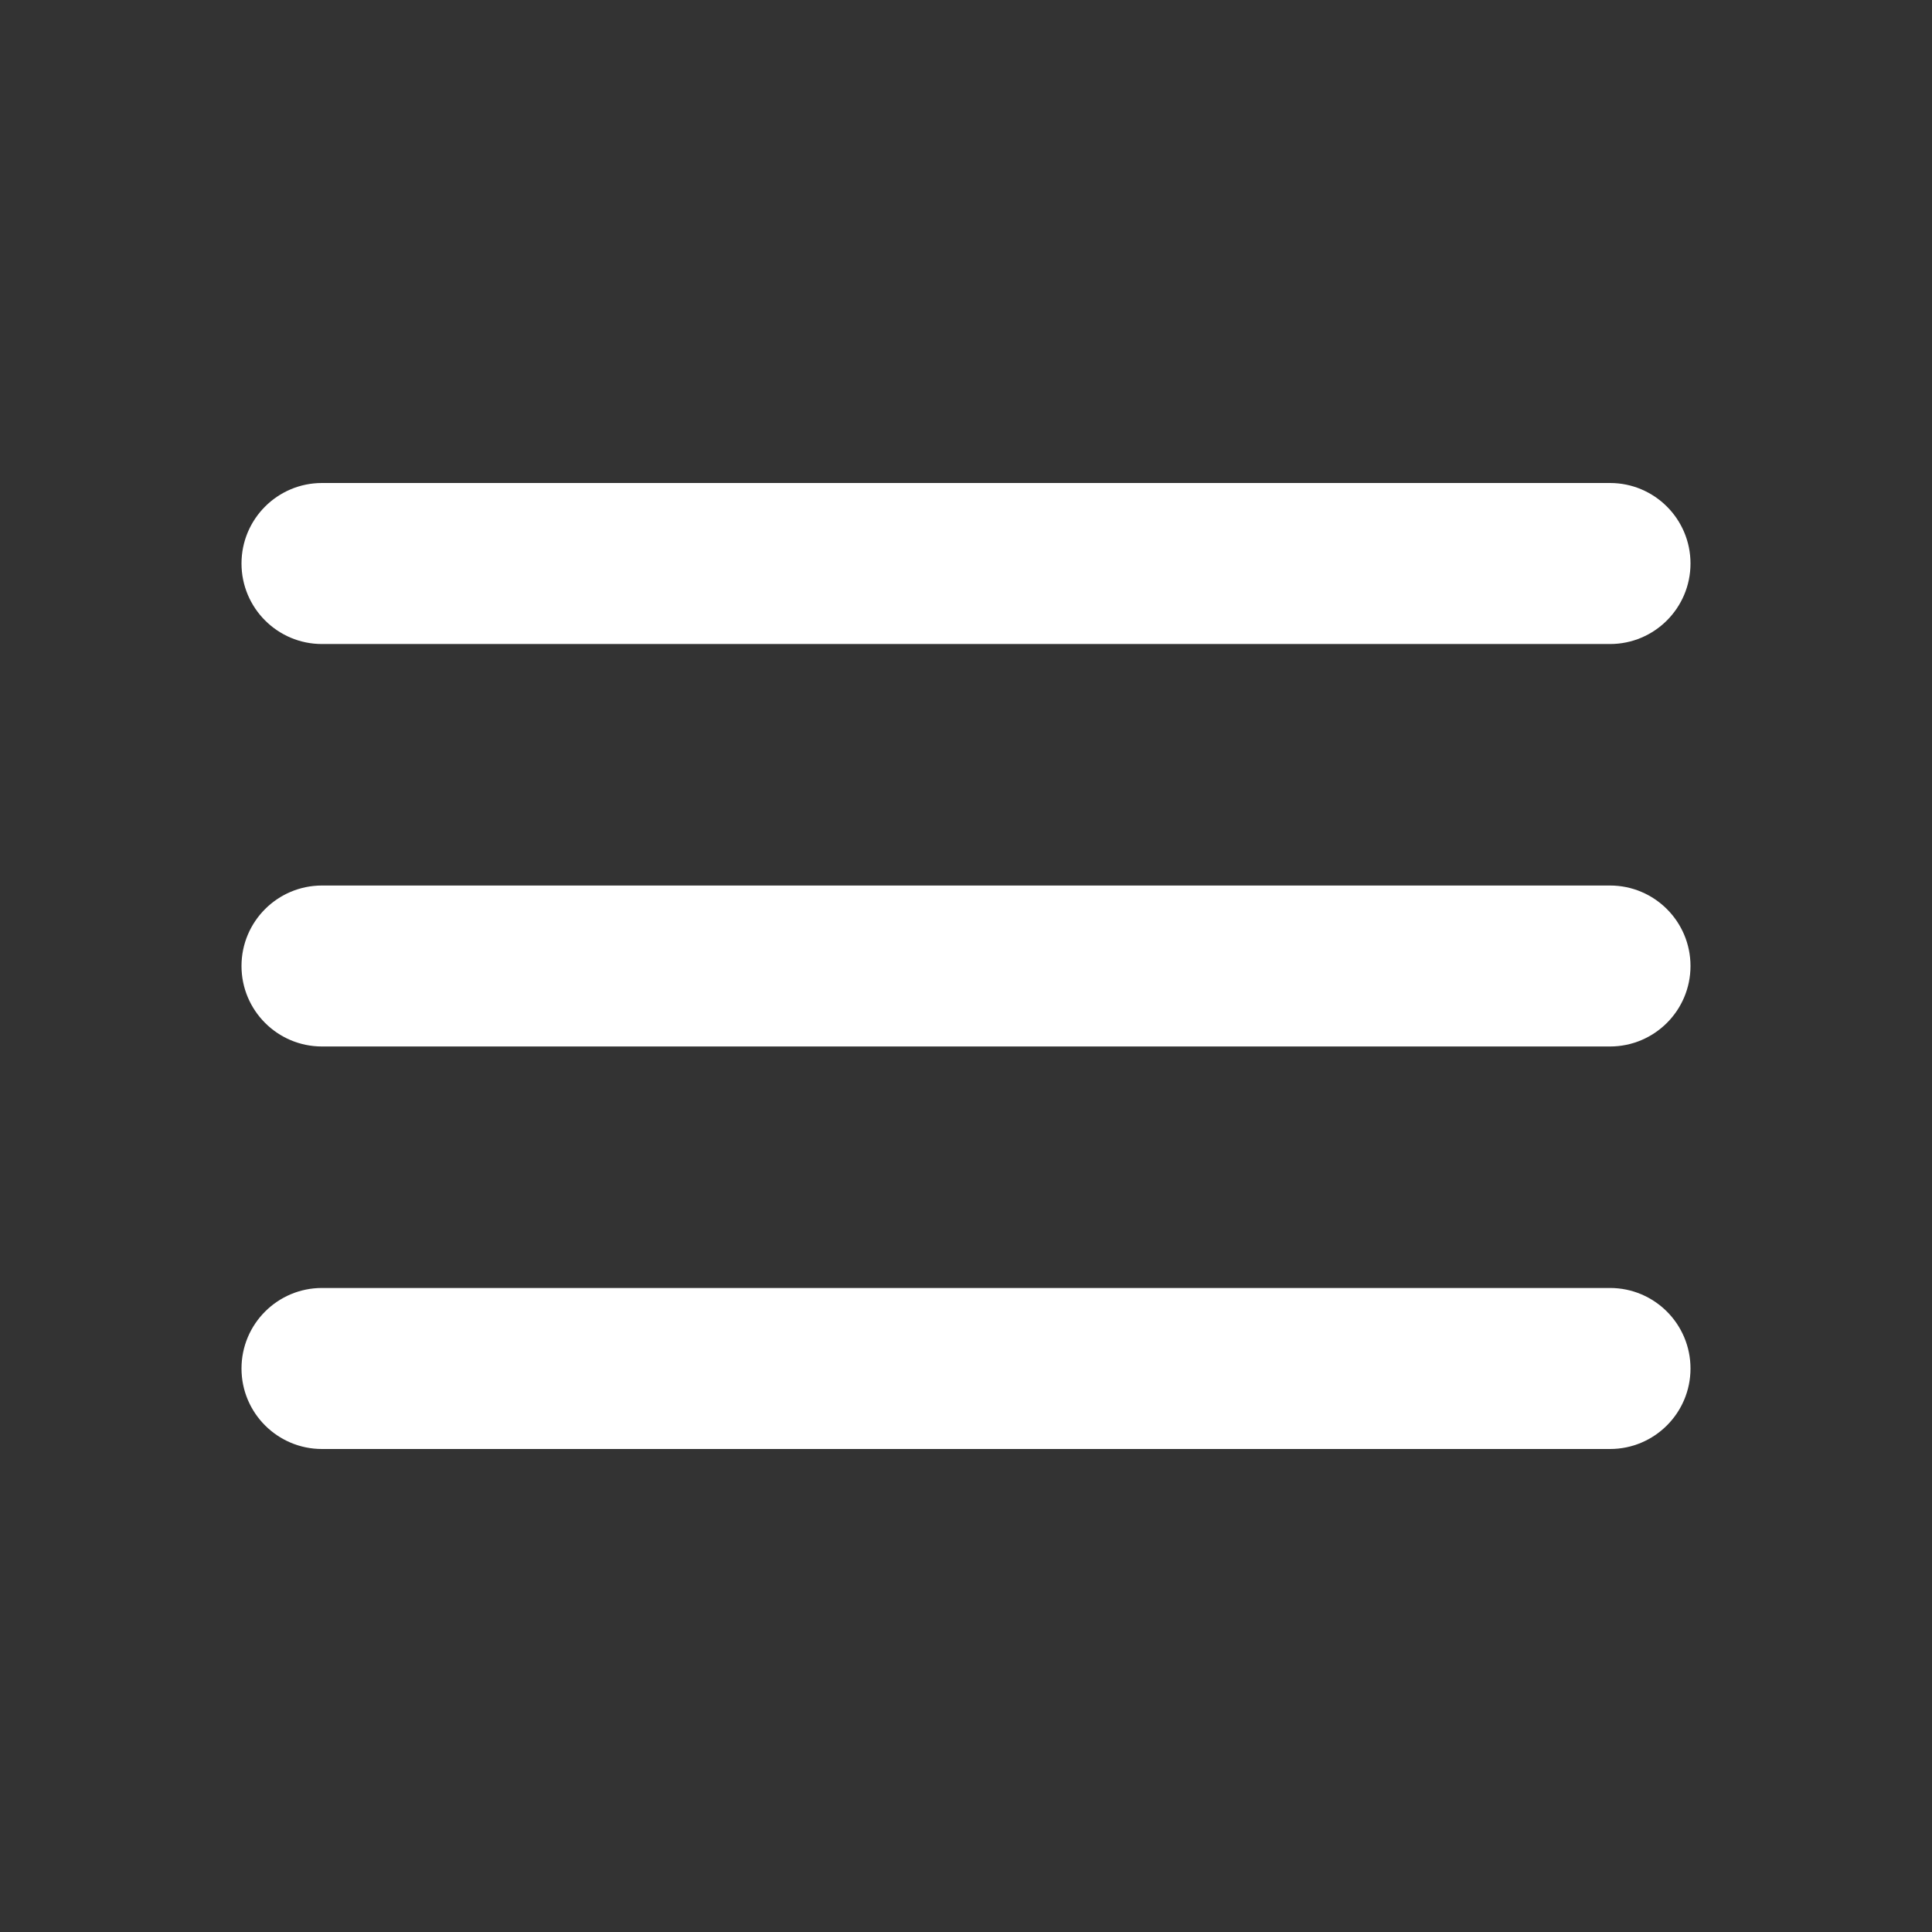 <svg width="32" height="32" viewBox="0 0 32 32" fill="none" xmlns="http://www.w3.org/2000/svg">
<rect x="0" y="0" width="32" height="32" fill="#333333" stroke="none"/>
<path d="M5.333 24C4.597 24 4 23.403 4 22.667C4 21.93 4.597 21.333 5.333 21.333H26.667C27.403 21.333 28 21.93 28 22.667C28 23.403 27.403 24 26.667 24H5.333ZM5.333 17.333C4.597 17.333 4 16.736 4 16C4 15.264 4.597 14.667 5.333 14.667H26.667C27.403 14.667 28 15.264 28 16C28 16.736 27.403 17.333 26.667 17.333H5.333ZM5.333 10.667C4.597 10.667 4 10.07 4 9.333C4 8.597 4.597 8 5.333 8H26.667C27.403 8 28 8.597 28 9.333C28 10.07 27.403 10.667 26.667 10.667H5.333Z" fill="white"/>
</svg>
